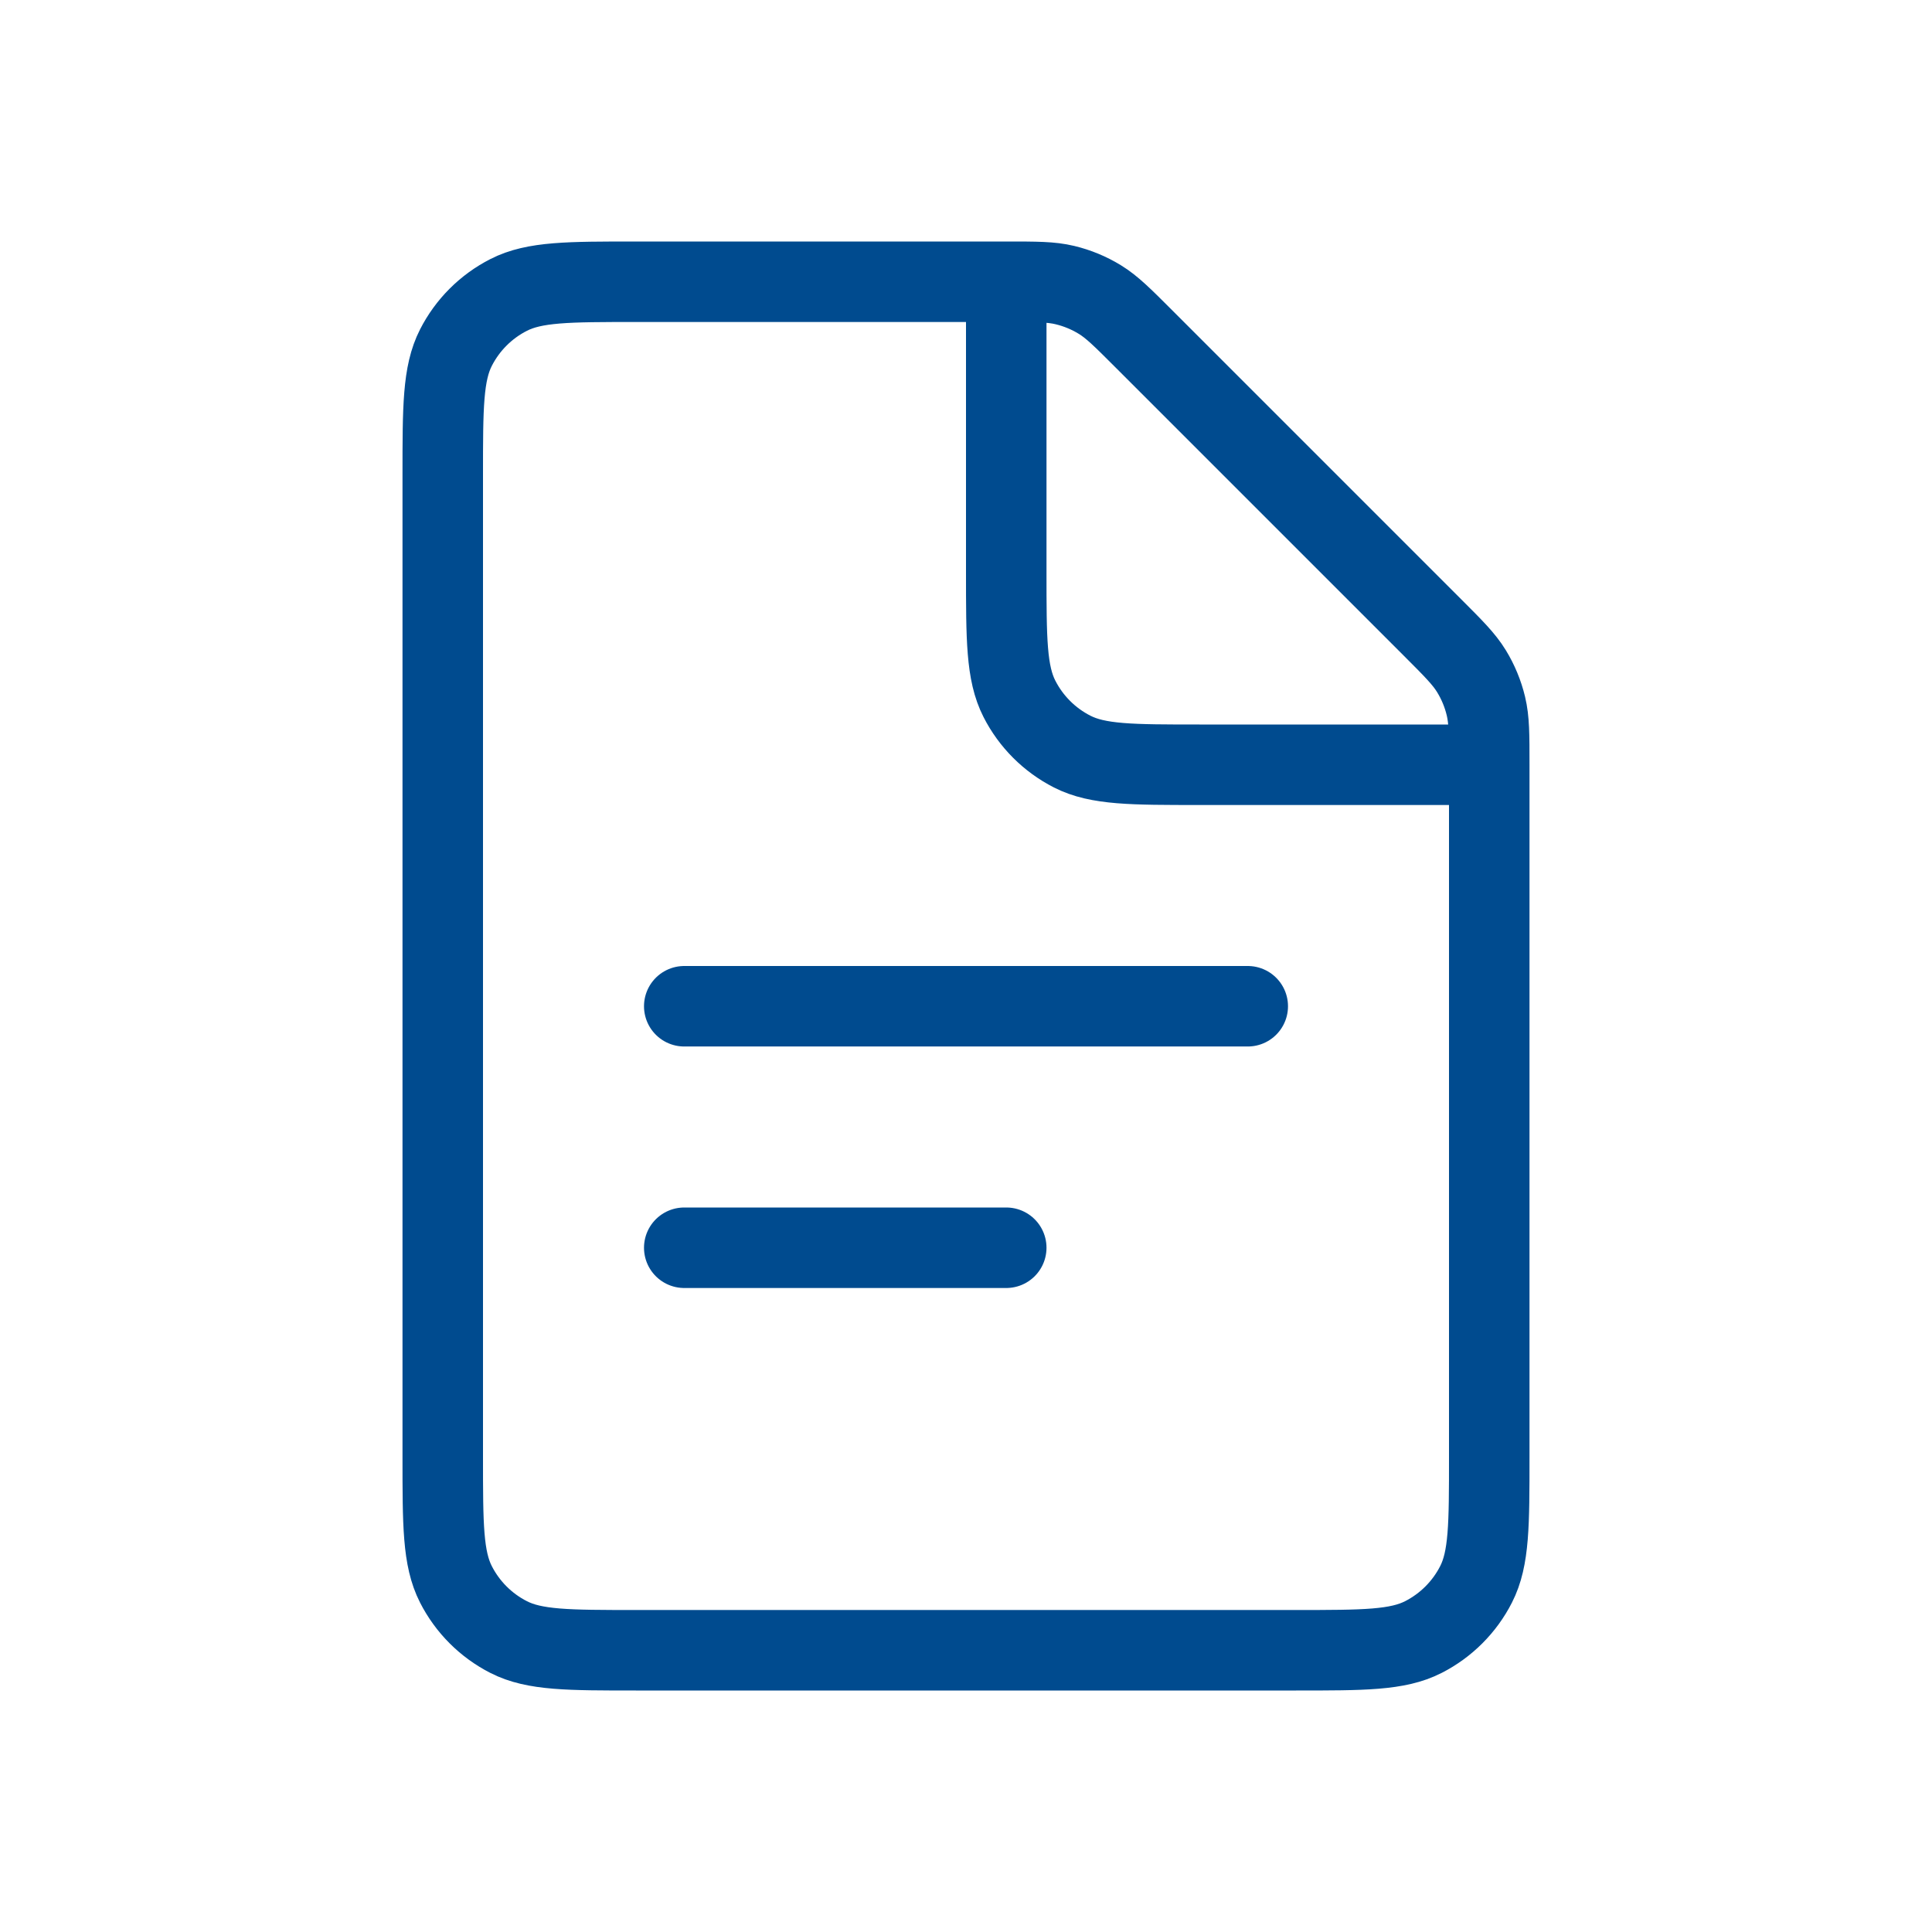 <?xml version="1.0" encoding="UTF-8"?> <svg xmlns="http://www.w3.org/2000/svg" width="96" height="96" viewBox="0 0 96 96" fill="none"><path d="M34 50L62 50" stroke="#004B8F" stroke-width="4" stroke-linecap="round"></path><path d="M34 62L50 62" stroke="#004B8F" stroke-width="4" stroke-linecap="round"></path><path d="M22 23.6C22 20.24 22 18.559 22.654 17.276C23.229 16.147 24.147 15.229 25.276 14.654C26.559 14 28.24 14 31.6 14H50.024C51.491 14 52.225 14 52.915 14.166C53.528 14.313 54.113 14.555 54.65 14.884C55.255 15.255 55.774 15.774 56.812 16.812L71.188 31.188C72.226 32.226 72.745 32.745 73.116 33.35C73.445 33.887 73.687 34.472 73.834 35.085C74 35.775 74 36.509 74 37.977V72.4C74 75.76 74 77.441 73.346 78.724C72.771 79.853 71.853 80.771 70.724 81.346C69.441 82 67.76 82 64.4 82H31.6C28.24 82 26.559 82 25.276 81.346C24.147 80.771 23.229 79.853 22.654 78.724C22 77.441 22 75.76 22 72.4V23.6Z" stroke="#004B8F" stroke-width="4"></path><path d="M50 14V28.4C50 31.76 50 33.441 50.654 34.724C51.229 35.853 52.147 36.771 53.276 37.346C54.559 38 56.24 38 59.6 38H74" stroke="#004B8F" stroke-width="4"></path></svg> 